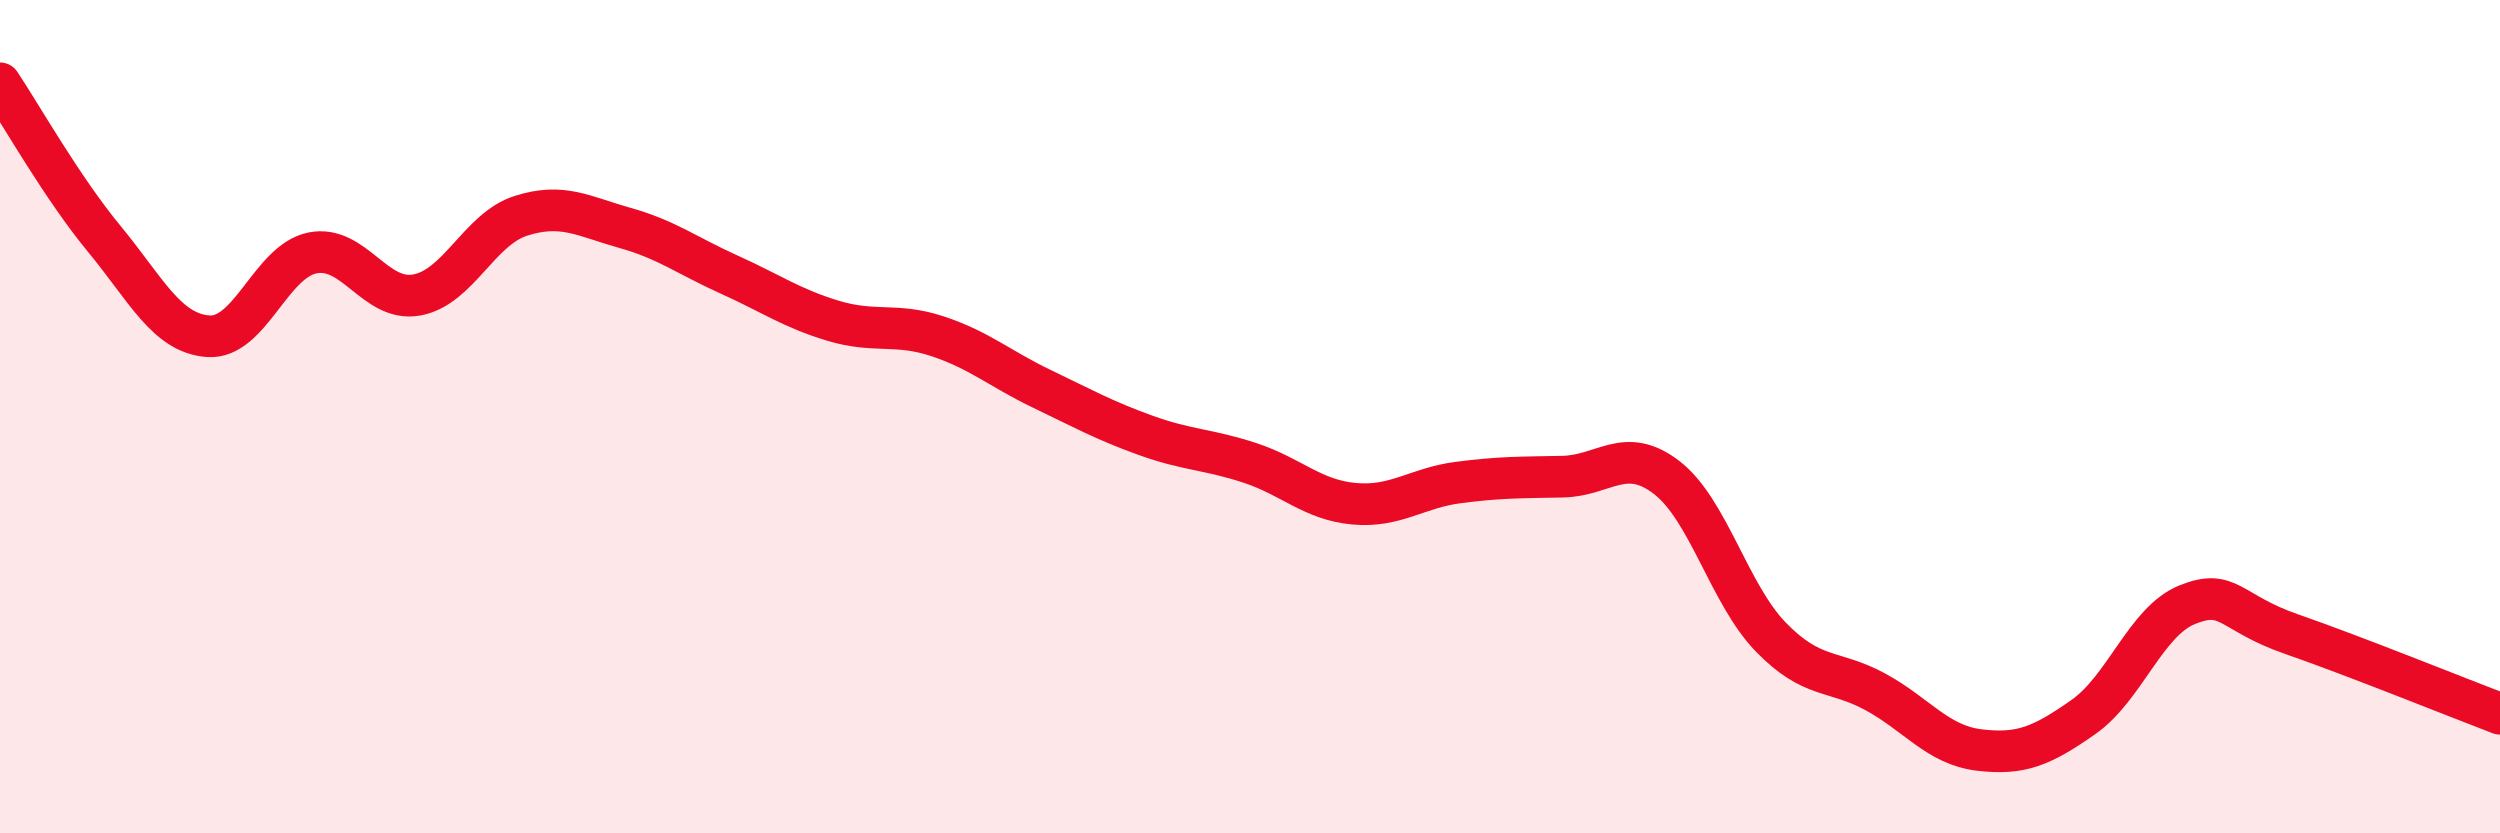 
    <svg width="60" height="20" viewBox="0 0 60 20" xmlns="http://www.w3.org/2000/svg">
      <path
        d="M 0,2 C 0.5,2.75 1.5,4.52 2.5,5.73 C 3.5,6.94 4,8 5,8.07 C 6,8.14 6.5,6.27 7.5,6.07 C 8.5,5.87 9,7.26 10,7.08 C 11,6.9 11.5,5.5 12.5,5.18 C 13.5,4.86 14,5.19 15,5.47 C 16,5.75 16.5,6.14 17.5,6.59 C 18.5,7.04 19,7.4 20,7.7 C 21,8 21.5,7.74 22.5,8.07 C 23.5,8.4 24,8.85 25,9.33 C 26,9.81 26.5,10.09 27.5,10.45 C 28.5,10.81 29,10.78 30,11.11 C 31,11.44 31.5,12 32.5,12.09 C 33.5,12.18 34,11.71 35,11.58 C 36,11.45 36.5,11.46 37.5,11.44 C 38.5,11.42 39,10.69 40,11.46 C 41,12.23 41.5,14.26 42.5,15.29 C 43.5,16.32 44,16.06 45,16.6 C 46,17.14 46.5,17.88 47.5,18 C 48.5,18.12 49,17.91 50,17.21 C 51,16.51 51.5,14.91 52.5,14.51 C 53.5,14.11 53.5,14.7 55,15.22 C 56.5,15.74 59,16.75 60,17.13L60 20L0 20Z"
        fill="#EB0A25"
        opacity="0.1"
        stroke-linecap="round"
        stroke-linejoin="round"
      />
      <path
        d="M 0,2 C 0.5,2.75 1.5,4.52 2.5,5.73 C 3.5,6.94 4,8 5,8.07 C 6,8.14 6.5,6.27 7.5,6.07 C 8.5,5.87 9,7.26 10,7.08 C 11,6.9 11.5,5.5 12.5,5.18 C 13.5,4.86 14,5.19 15,5.47 C 16,5.75 16.5,6.14 17.5,6.59 C 18.5,7.04 19,7.4 20,7.7 C 21,8 21.5,7.74 22.5,8.07 C 23.5,8.4 24,8.85 25,9.33 C 26,9.81 26.5,10.09 27.5,10.45 C 28.5,10.81 29,10.78 30,11.11 C 31,11.44 31.5,12 32.5,12.09 C 33.5,12.18 34,11.71 35,11.58 C 36,11.45 36.5,11.46 37.5,11.44 C 38.5,11.42 39,10.69 40,11.46 C 41,12.23 41.5,14.26 42.5,15.29 C 43.5,16.32 44,16.06 45,16.6 C 46,17.14 46.5,17.88 47.5,18 C 48.5,18.12 49,17.91 50,17.21 C 51,16.51 51.5,14.91 52.5,14.51 C 53.5,14.11 53.5,14.7 55,15.22 C 56.5,15.74 59,16.75 60,17.13"
        stroke="#EB0A25"
        stroke-width="1"
        fill="none"
        stroke-linecap="round"
        stroke-linejoin="round"
      />
    </svg>
  